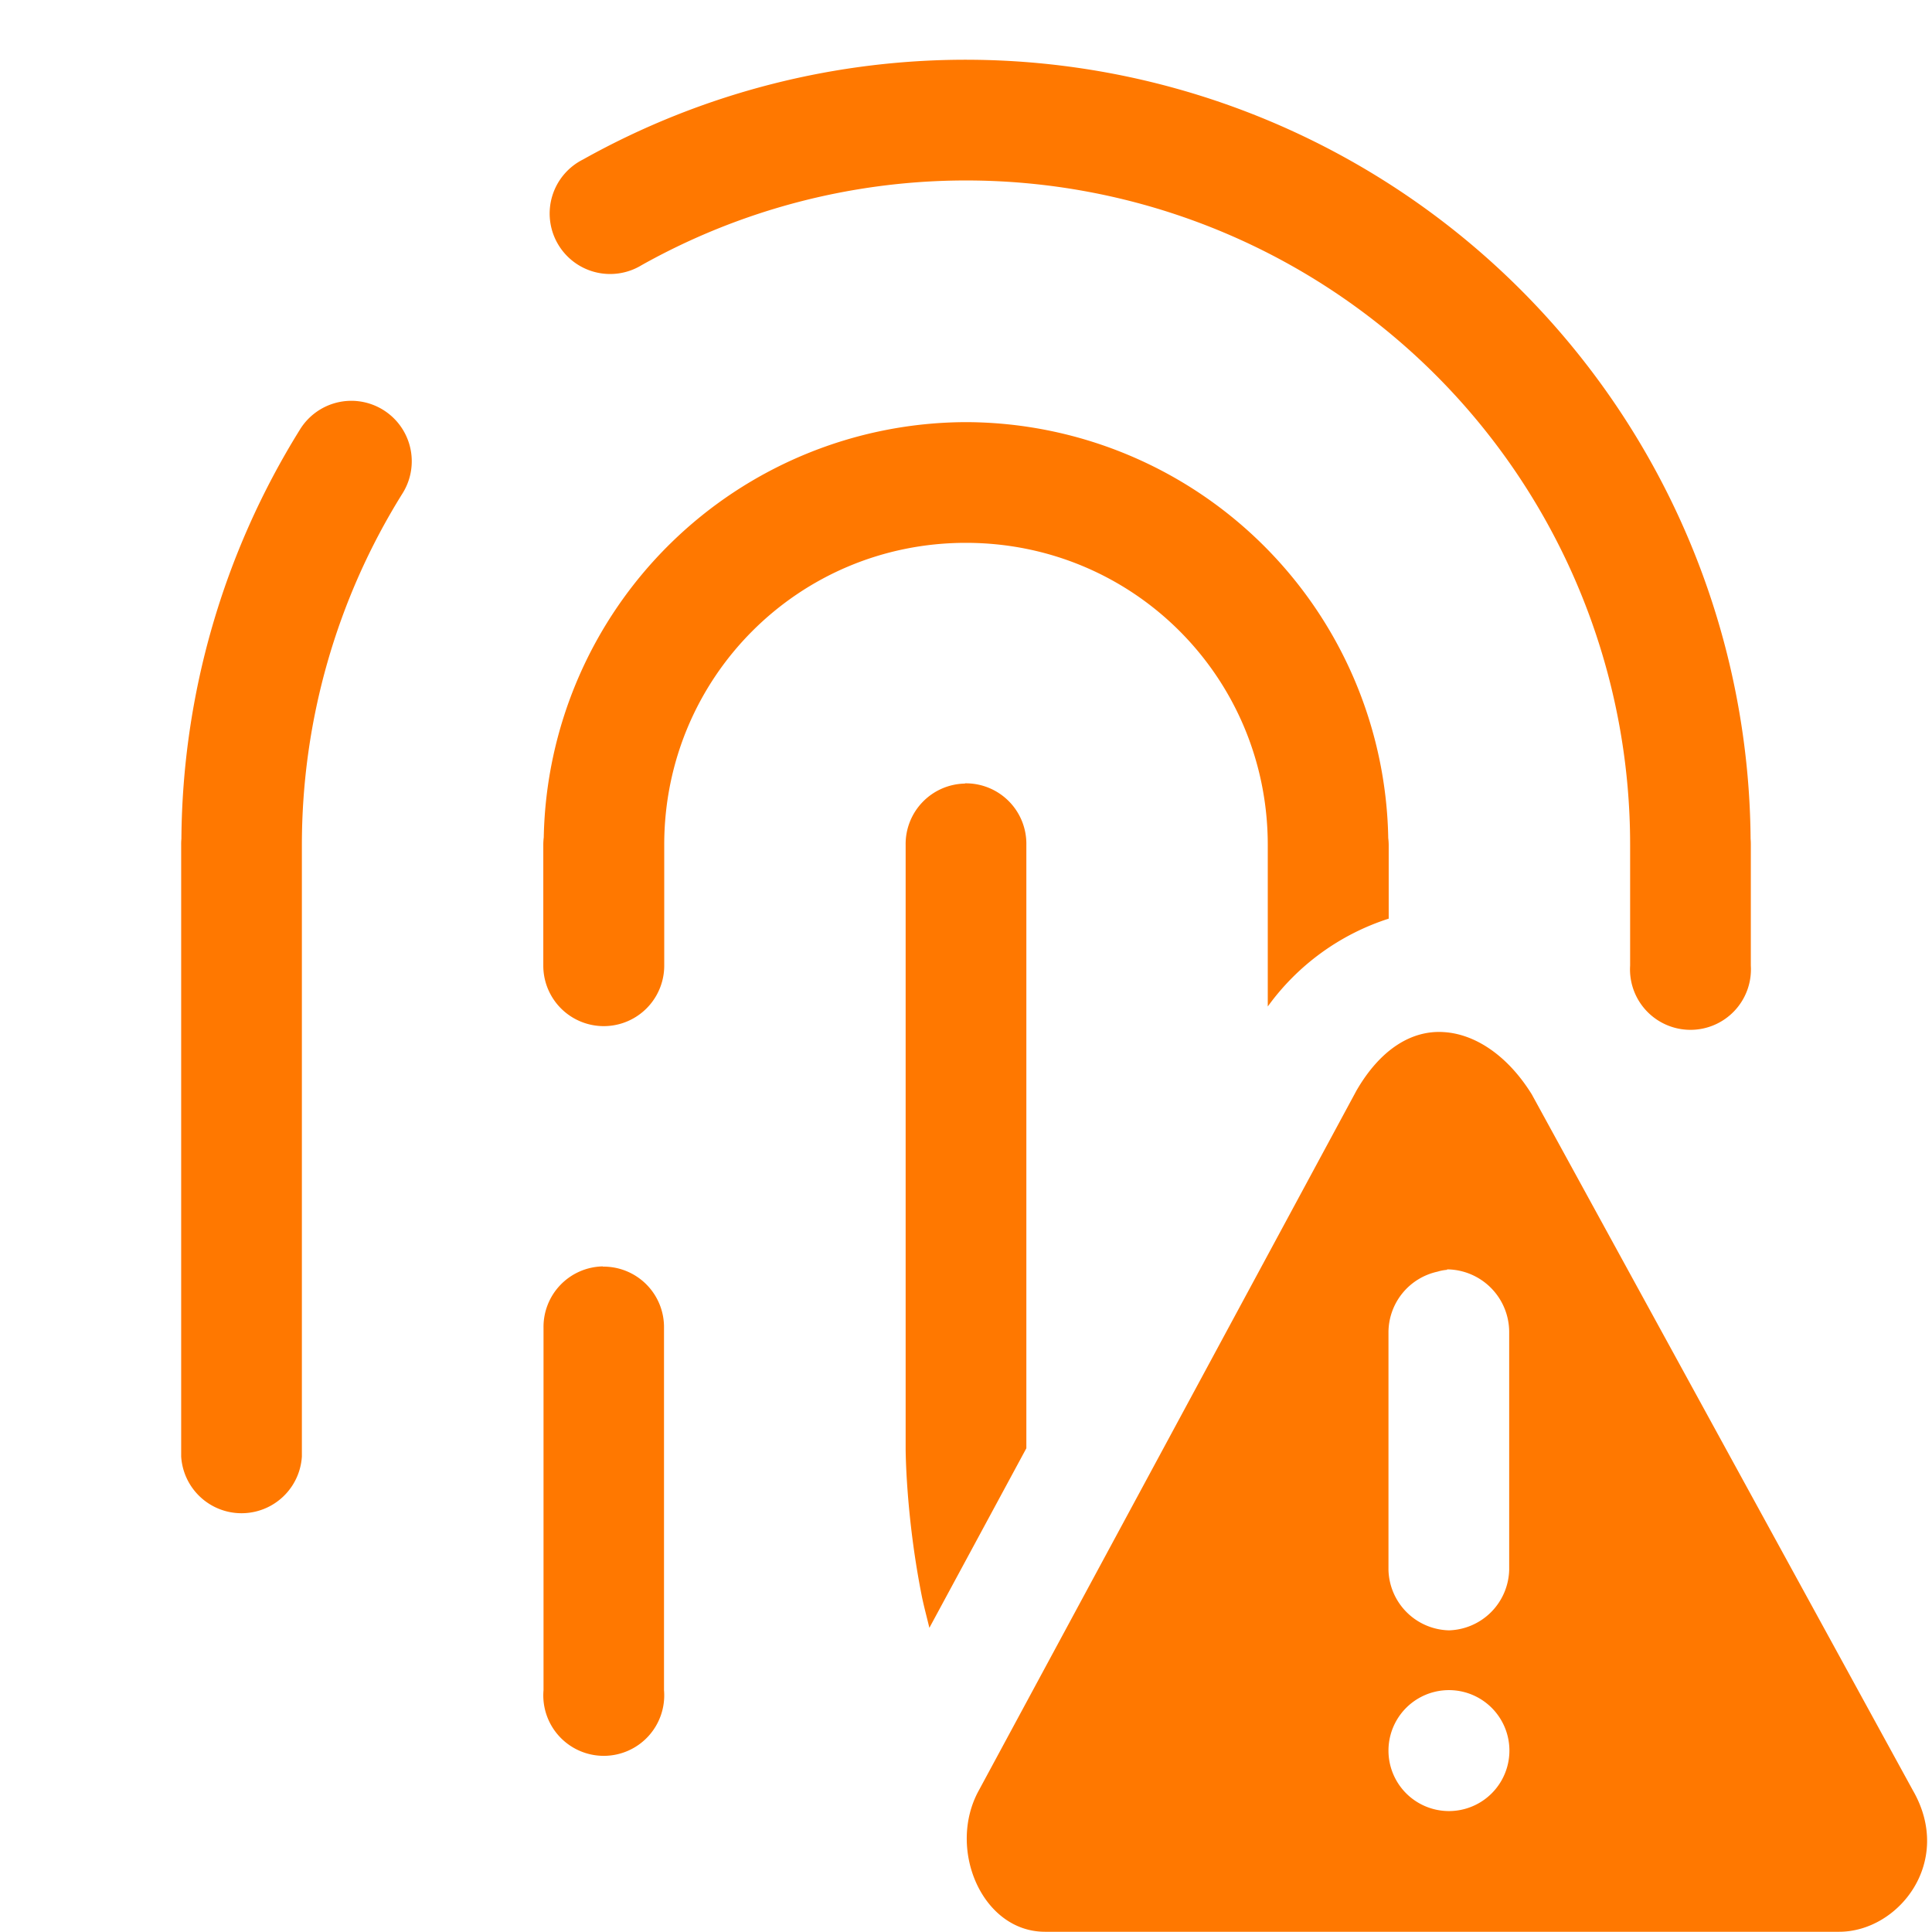 <svg xmlns="http://www.w3.org/2000/svg" width="32" height="32" viewBox="0 0 8.467 8.467"><path overflow="visible" font-weight="400" d="M4.268.262a3.435 3.435 0 0 0-1.713.437.265.265 0 1 0 .257.463 2.91 2.91 0 0 1 4.332 2.54v.53a.265.265 0 1 0 .529 0v-.53a.265.265 0 0 0-.001-.026A3.441 3.441 0 0 0 4.268.262ZM1.524 1.757a.265.265 0 0 0-.211.128 3.44 3.44 0 0 0-.518 1.791.265.265 0 0 0-.001.027v2.68a.265.265 0 0 0 .529 0v-2.68c0-.544.152-1.077.44-1.539a.265.265 0 0 0-.239-.407Zm2.71.093a1.856 1.856 0 0 0-1.851 1.82.265.265 0 0 0-.002.033v.529a.265.265 0 0 0 .53 0v-.53c0-.733.589-1.323 1.322-1.323.734 0 1.323.59 1.323 1.324v.708a1.05 1.05 0 0 1 .53-.385v-.323a.265.265 0 0 0-.002-.03 1.856 1.856 0 0 0-1.85-1.823Zm-.005 1.584a.265.265 0 0 0-.26.269v2.646s0 .29.071.647c.009.044.022.092.033.138l.425-.787V3.703a.265.265 0 0 0-.269-.27Zm2.096 1.089c-.139-.008-.275.075-.38.256L4.29 7.846c-.141.255.013.62.29.62h3.48c.26 0 .504-.306.323-.62l-1.67-3.05c-.106-.171-.25-.266-.389-.273ZM2.642 5.55a.265.265 0 0 0-.26.269v1.588a.265.265 0 1 0 .528 0V5.82a.265.265 0 0 0-.268-.269Zm3.7.013a.275.275 0 0 1 .272.273V6.88a.272.272 0 0 1-.264.265.272.272 0 0 1-.265-.265V5.837a.273.273 0 0 1 .215-.264.195.195 0 0 1 .042-.008zm.008 1.844a.265.265 0 1 1 0 .53.265.265 0 0 1 0-.53z" class="warning" fill="#ff7800"/></svg>
